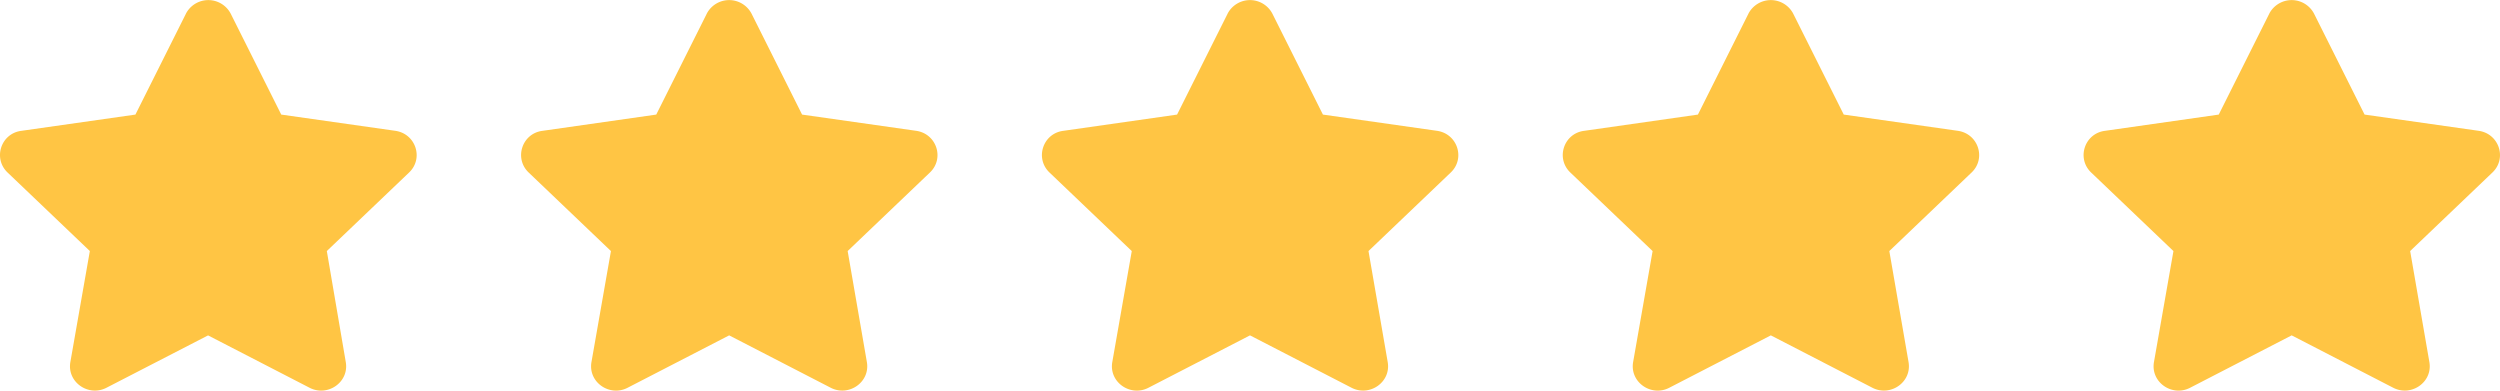<svg xmlns="http://www.w3.org/2000/svg" width="96" height="15" fill="#ffc544" fill-rule="nonzero"><path d="M7.142.522 5.2 4.4.82 5.024c-.784.1-1.098 1.057-.53 1.6L3.45 9.64l-.748 4.262c-.135.77.694 1.347 1.388.987l3.9-2.01 3.9 2.012c.694.357 1.522-.217 1.388-.987L12.55 9.64l3.16-3.017c.568-.542.254-1.488-.53-1.6L10.8 4.4 8.858.522a.97.97.0 00-1.717.0zm20 0L25.2 4.4l-4.37.624c-.784.1-1.098 1.057-.53 1.6l3.16 3.017-.748 4.262c-.135.77.694 1.347 1.388.987l3.9-2.012 3.9 2.012c.694.357 1.522-.217 1.388-.987L32.55 9.64l3.16-3.017c.568-.542.254-1.488-.53-1.6L30.8 4.4 28.858.522a.97.97.0 00-1.717.0zm20 0L45.2 4.4l-4.37.624c-.784.1-1.098 1.057-.53 1.6l3.16 3.017-.748 4.262c-.135.77.694 1.347 1.388.987l3.9-2.012 3.9 2.012c.694.357 1.522-.217 1.388-.987L52.55 9.64l3.16-3.017c.568-.542.254-1.488-.53-1.6L50.8 4.4 48.858.522a.97.97.0 00-1.717.0zm20 0L65.2 4.4l-4.37.624c-.784.1-1.098 1.057-.53 1.6l3.16 3.017-.748 4.262c-.135.77.694 1.347 1.388.987l3.9-2.012 3.9 2.012c.694.357 1.522-.217 1.388-.987L72.55 9.64l3.16-3.017c.568-.542.254-1.488-.53-1.6L70.8 4.4 68.858.522a.97.97.0 00-1.717.0zm20 0L85.2 4.4l-4.37.624c-.784.1-1.098 1.057-.53 1.6l3.16 3.017-.748 4.262c-.135.77.694 1.347 1.388.987l3.9-2.012 3.9 2.012c.694.357 1.522-.217 1.388-.987L92.55 9.64l3.16-3.017c.568-.542.254-1.488-.53-1.6L90.8 4.4 88.858.522a.97.97.0 00-1.717.0z"/></svg>